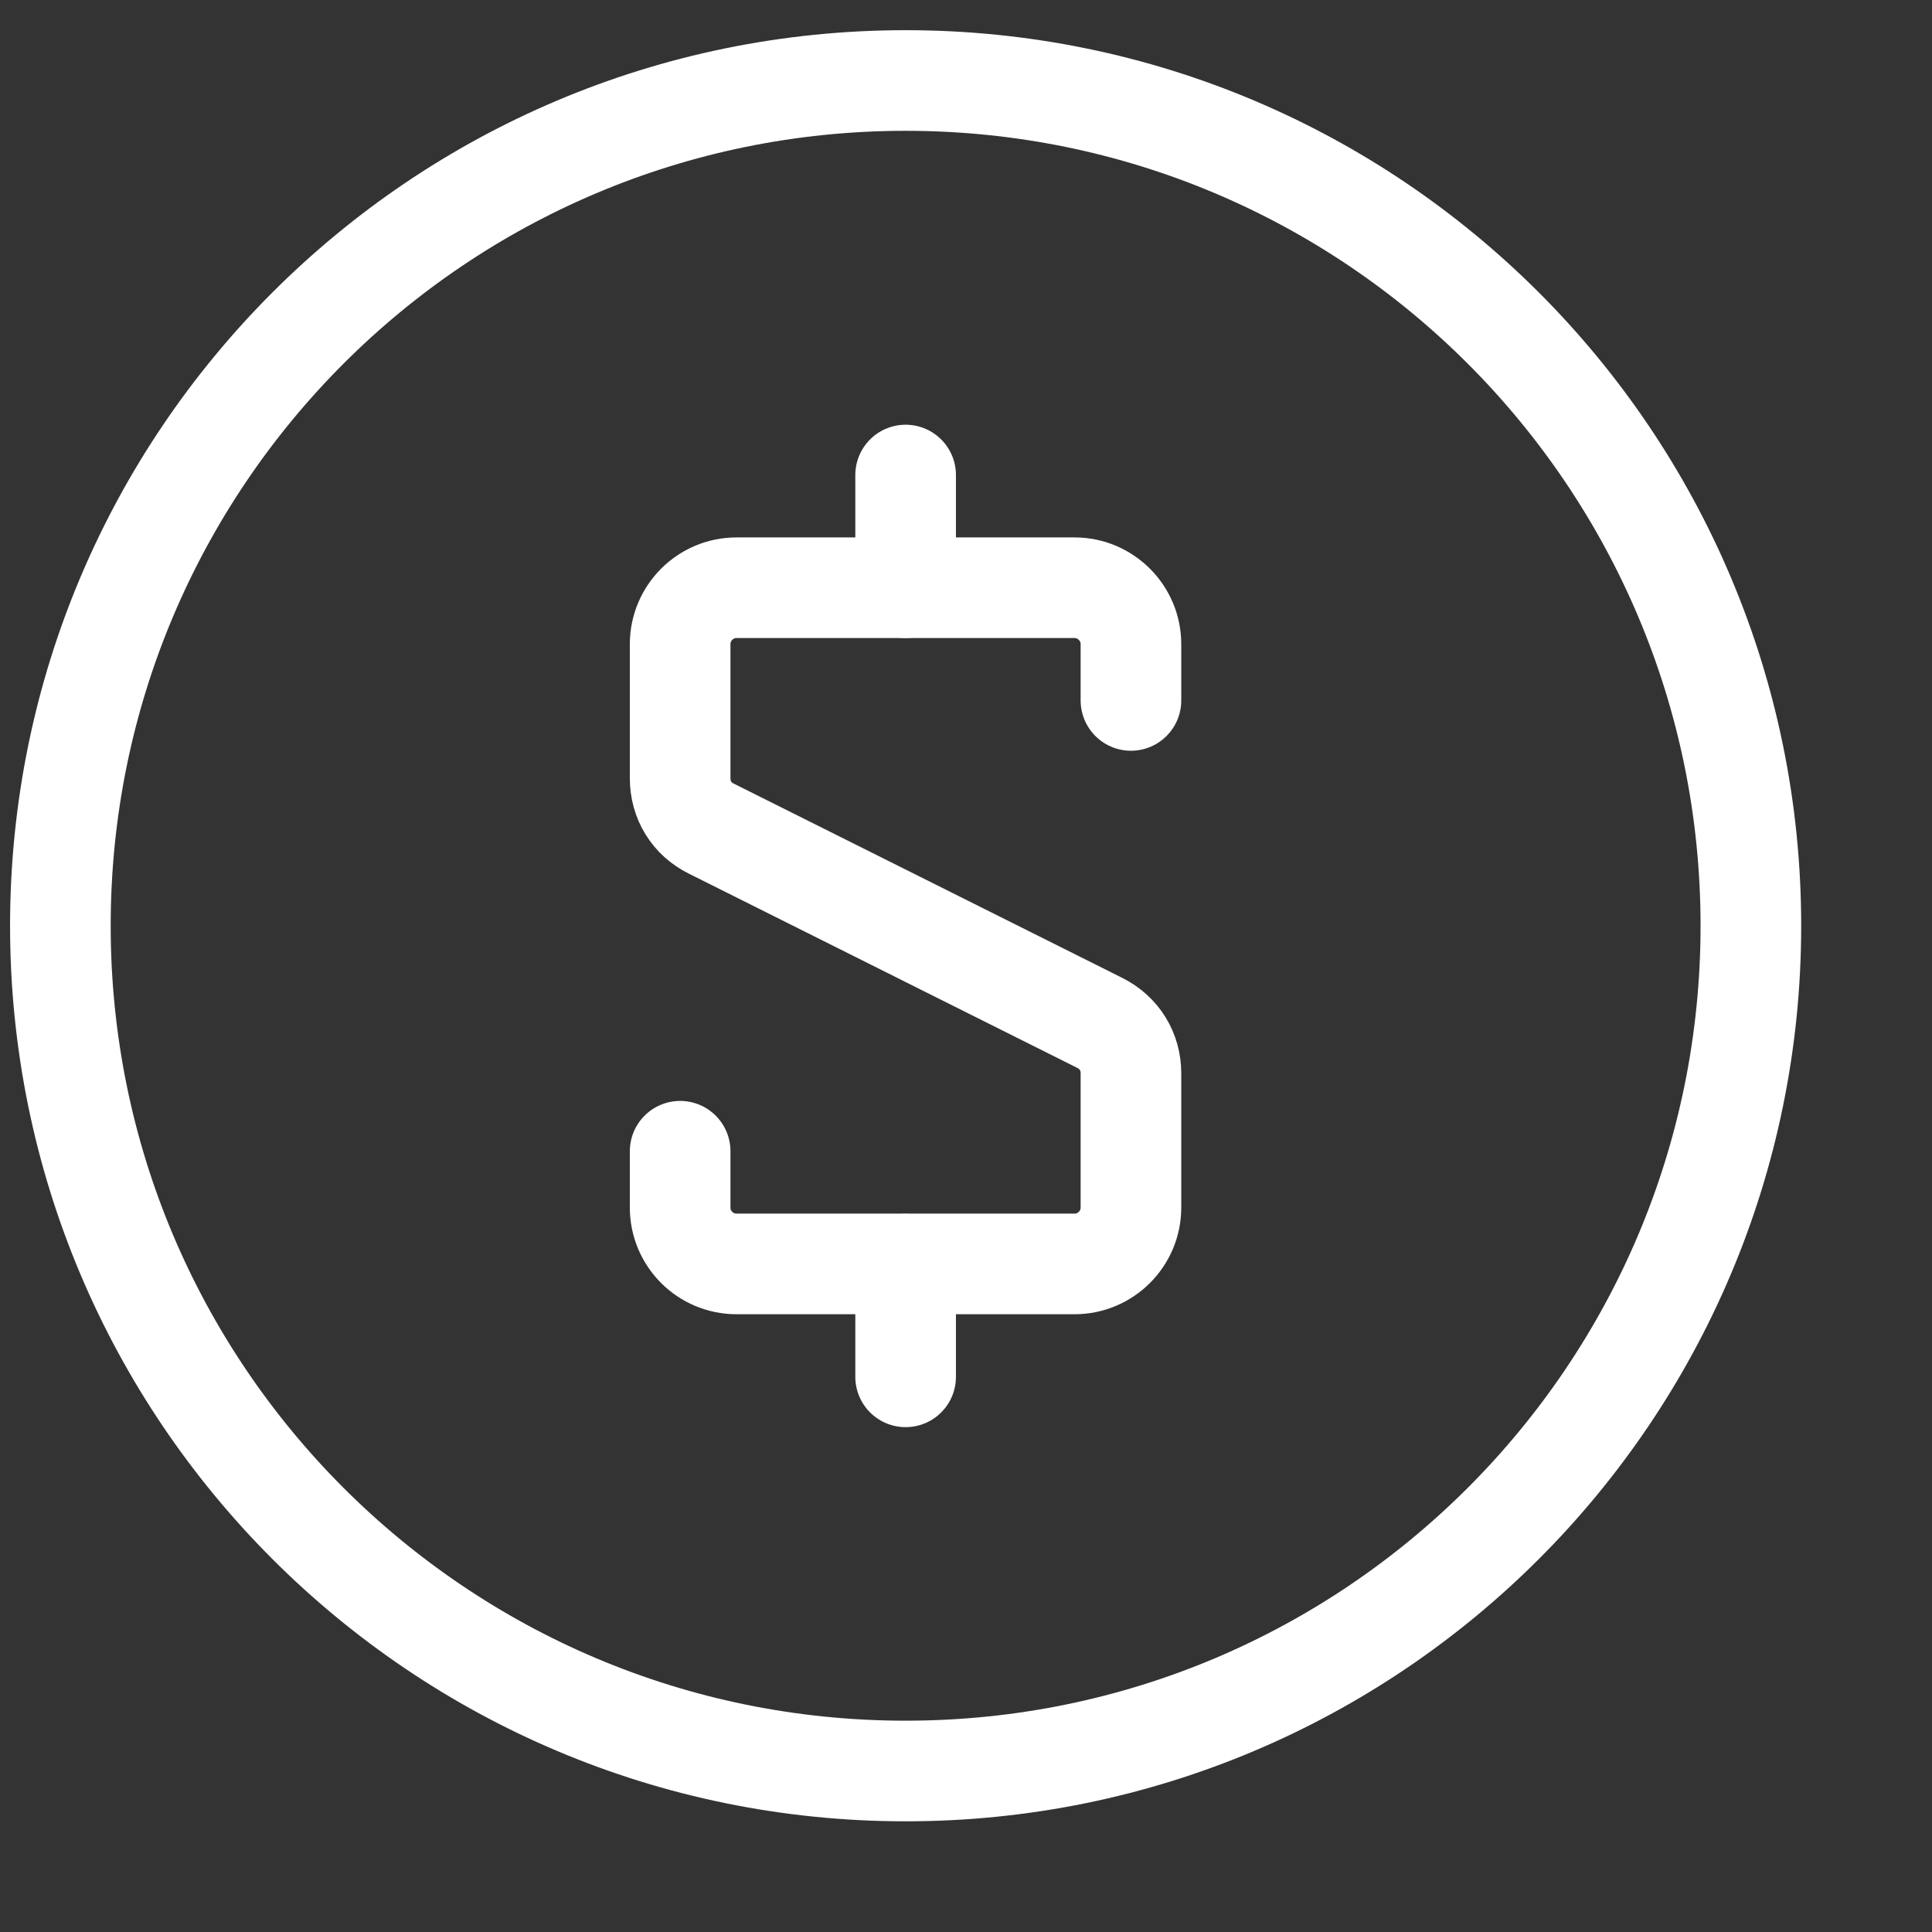 <svg width="48" height="48" viewBox="0 0 48 48" fill="none" xmlns="http://www.w3.org/2000/svg">
<rect x="0" y="0" width="48" height="48" fill="#333333" stroke="none"/>
<path d="M22.5 44C34.098 44 43.5 34.598 43.5 23C43.5 11.402 34.098 2 22.5 2C10.902 2 1.5 11.402 1.5 23C1.5 34.598 10.902 44 22.5 44Z" stroke="white" stroke-width="2.5" stroke-miterlimit="22.926" stroke-linecap="round" stroke-linejoin="round"/>
<path d="M16.898 28.602V30.003C16.898 30.773 17.525 31.402 18.298 31.402H26.698C27.468 31.402 28.098 30.773 28.098 30.003V26.667C28.098 26.125 27.811 25.659 27.325 25.414L17.672 20.587C17.185 20.346 16.898 19.881 16.898 19.334V16.003C16.898 15.232 17.525 14.602 18.298 14.602H26.698C27.468 14.602 28.098 15.232 28.098 16.003V17.402" stroke="white" stroke-width="2.5" stroke-miterlimit="22.926" stroke-linecap="round" stroke-linejoin="round"/>
<path d="M22.5 14.602V11.802" stroke="white" stroke-width="2.5" stroke-miterlimit="22.926" stroke-linecap="round" stroke-linejoin="round"/>
<path d="M22.5 34.207V31.407" stroke="white" stroke-width="2.5" stroke-miterlimit="22.926" stroke-linecap="round" stroke-linejoin="round"/>
</svg>
